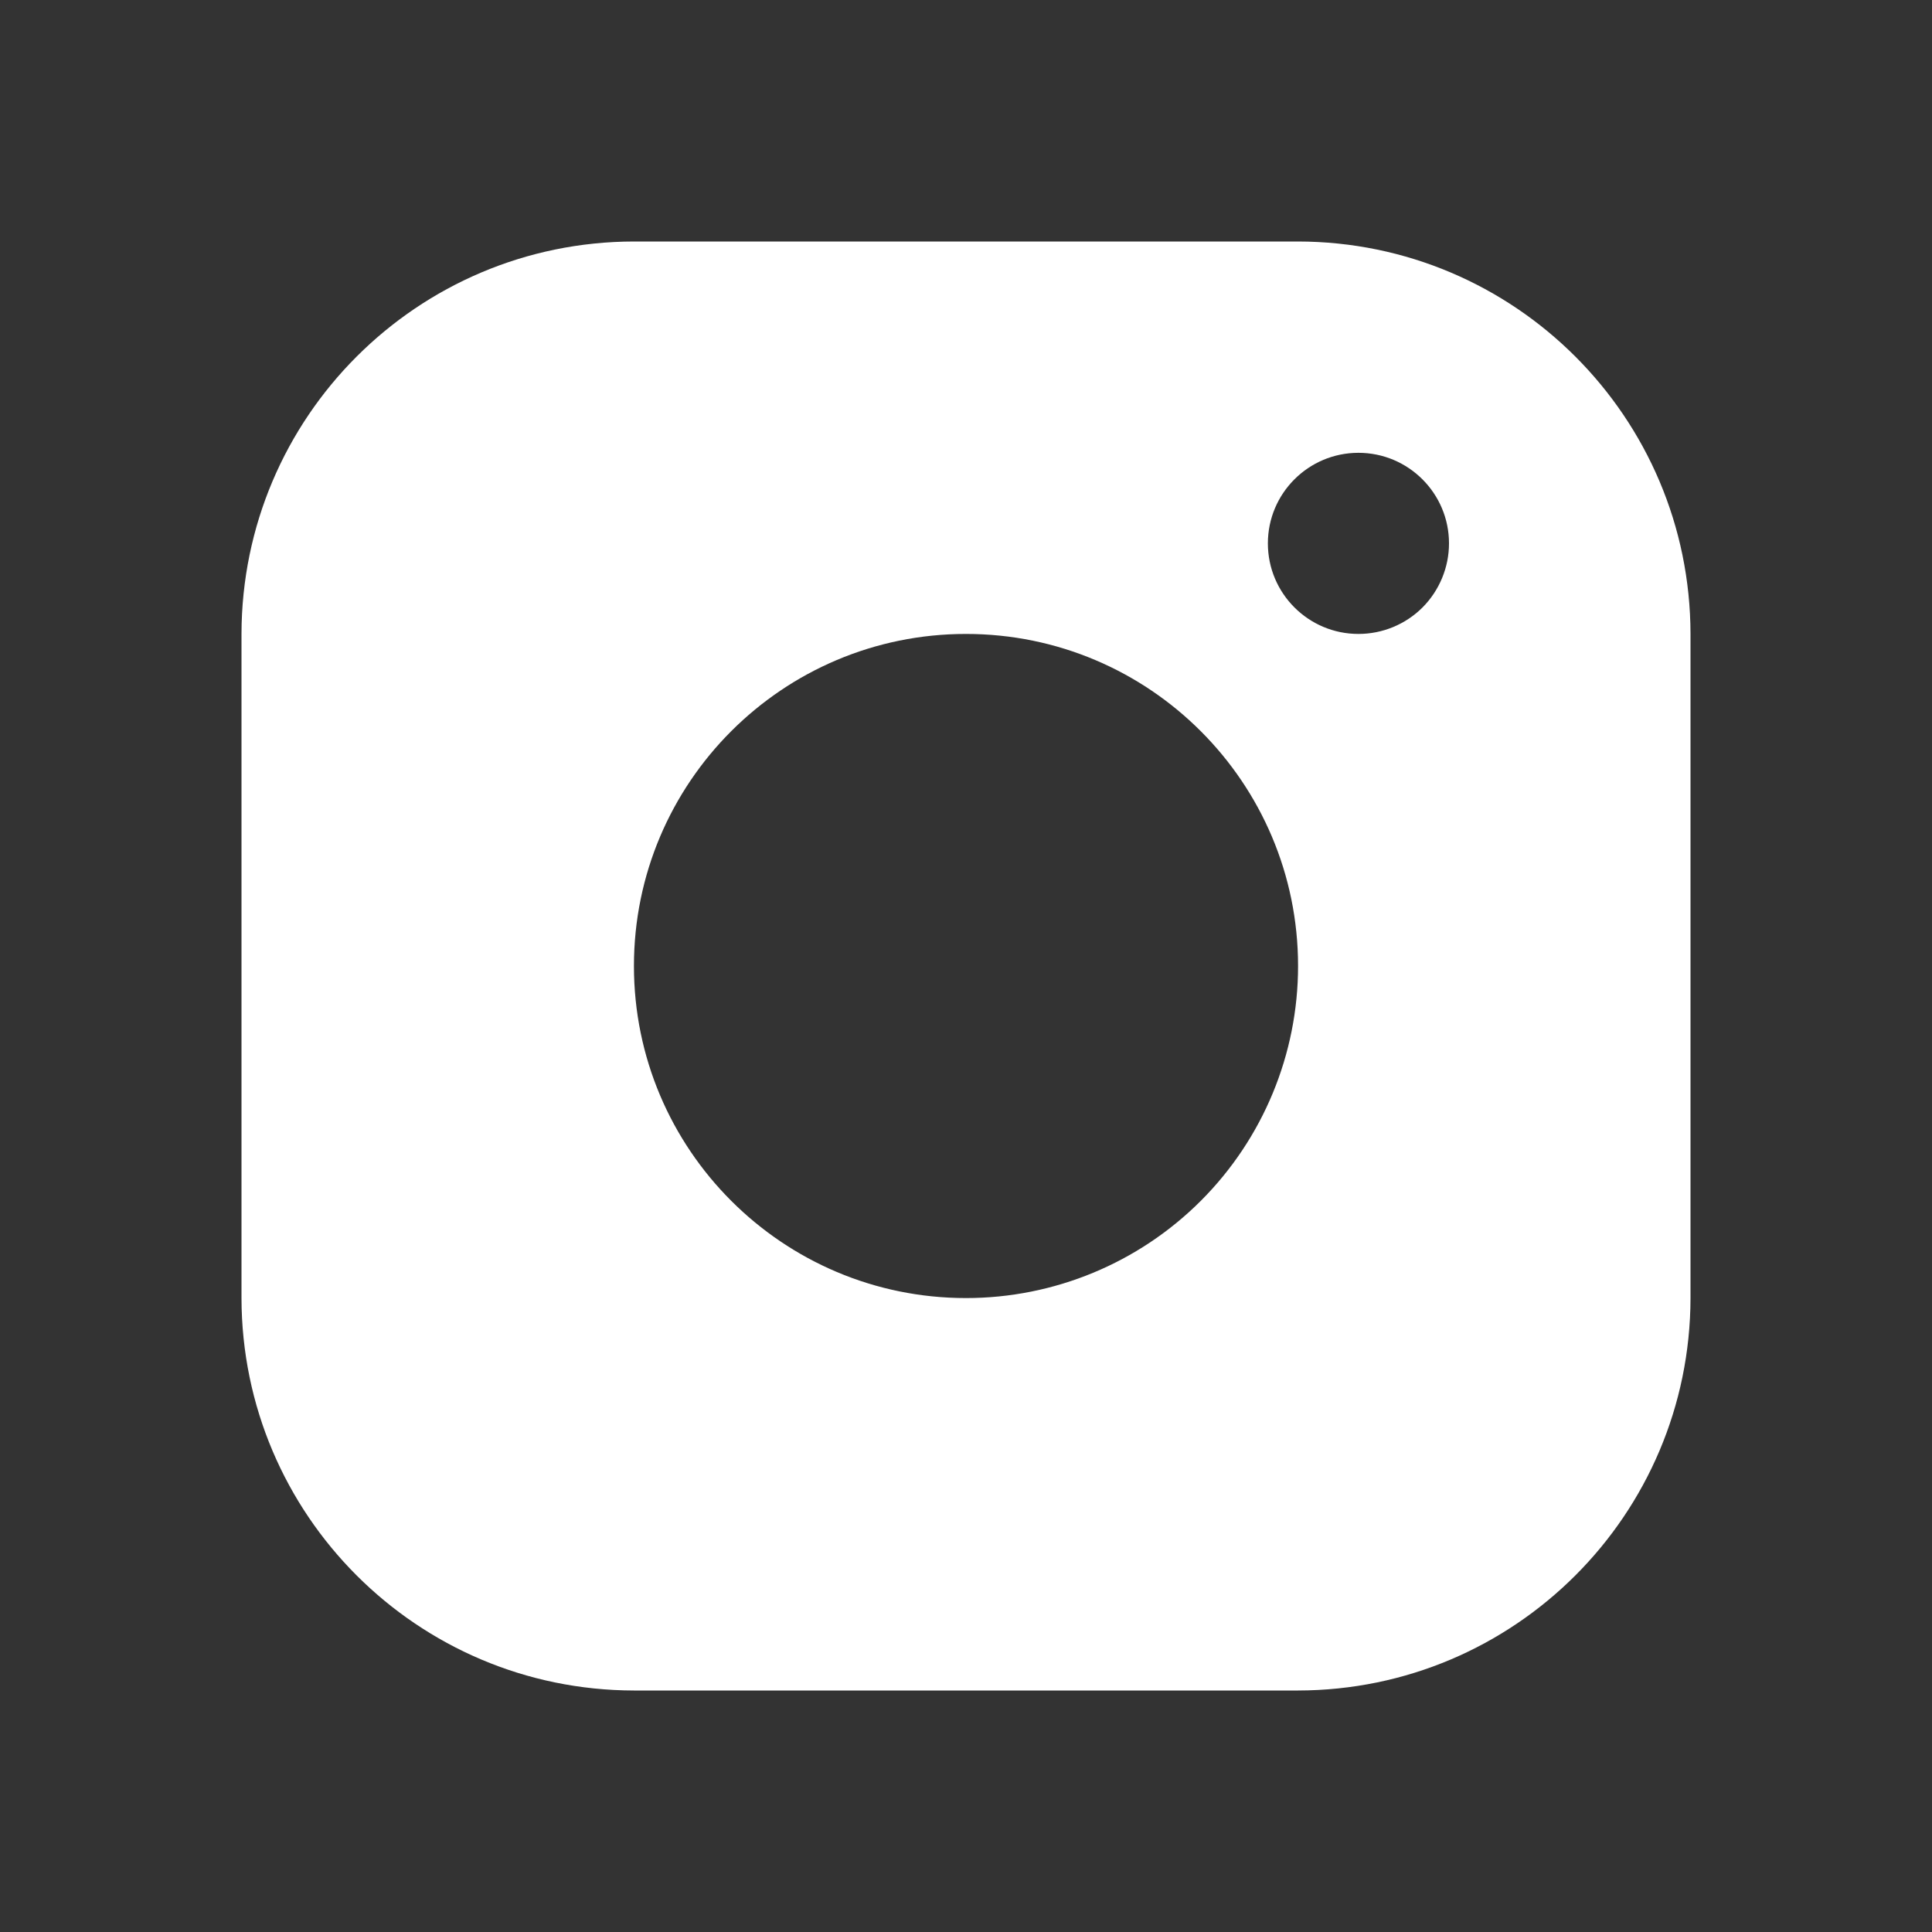 <svg width="24" height="24" viewBox="0 0 24 24" fill="none" xmlns="http://www.w3.org/2000/svg">
<rect x="0" y="0" width="24" height="24" fill="#333333" stroke="none"/>
<path fill-rule="evenodd" clip-rule="evenodd" d="M16.125 3H7.875C5.184 3.004 3.004 5.184 3 7.875V16.125C3.004 18.816 5.184 20.996 7.875 21H16.125C18.816 20.996 20.996 18.816 21 16.125V7.875C20.996 5.184 18.816 3.004 16.125 3ZM12 16.125C9.722 16.125 7.875 14.278 7.875 12C7.875 9.722 9.722 7.875 12 7.875C14.278 7.875 16.125 9.722 16.125 12C16.125 13.094 15.691 14.143 14.917 14.917C14.143 15.691 13.094 16.125 12 16.125ZM15.75 6.75C15.75 7.371 16.254 7.875 16.875 7.875C17.173 7.875 17.46 7.757 17.671 7.546C17.881 7.335 18 7.048 18 6.75C18 6.129 17.496 5.625 16.875 5.625C16.254 5.625 15.75 6.129 15.75 6.75Z" fill="white"/>
</svg>
